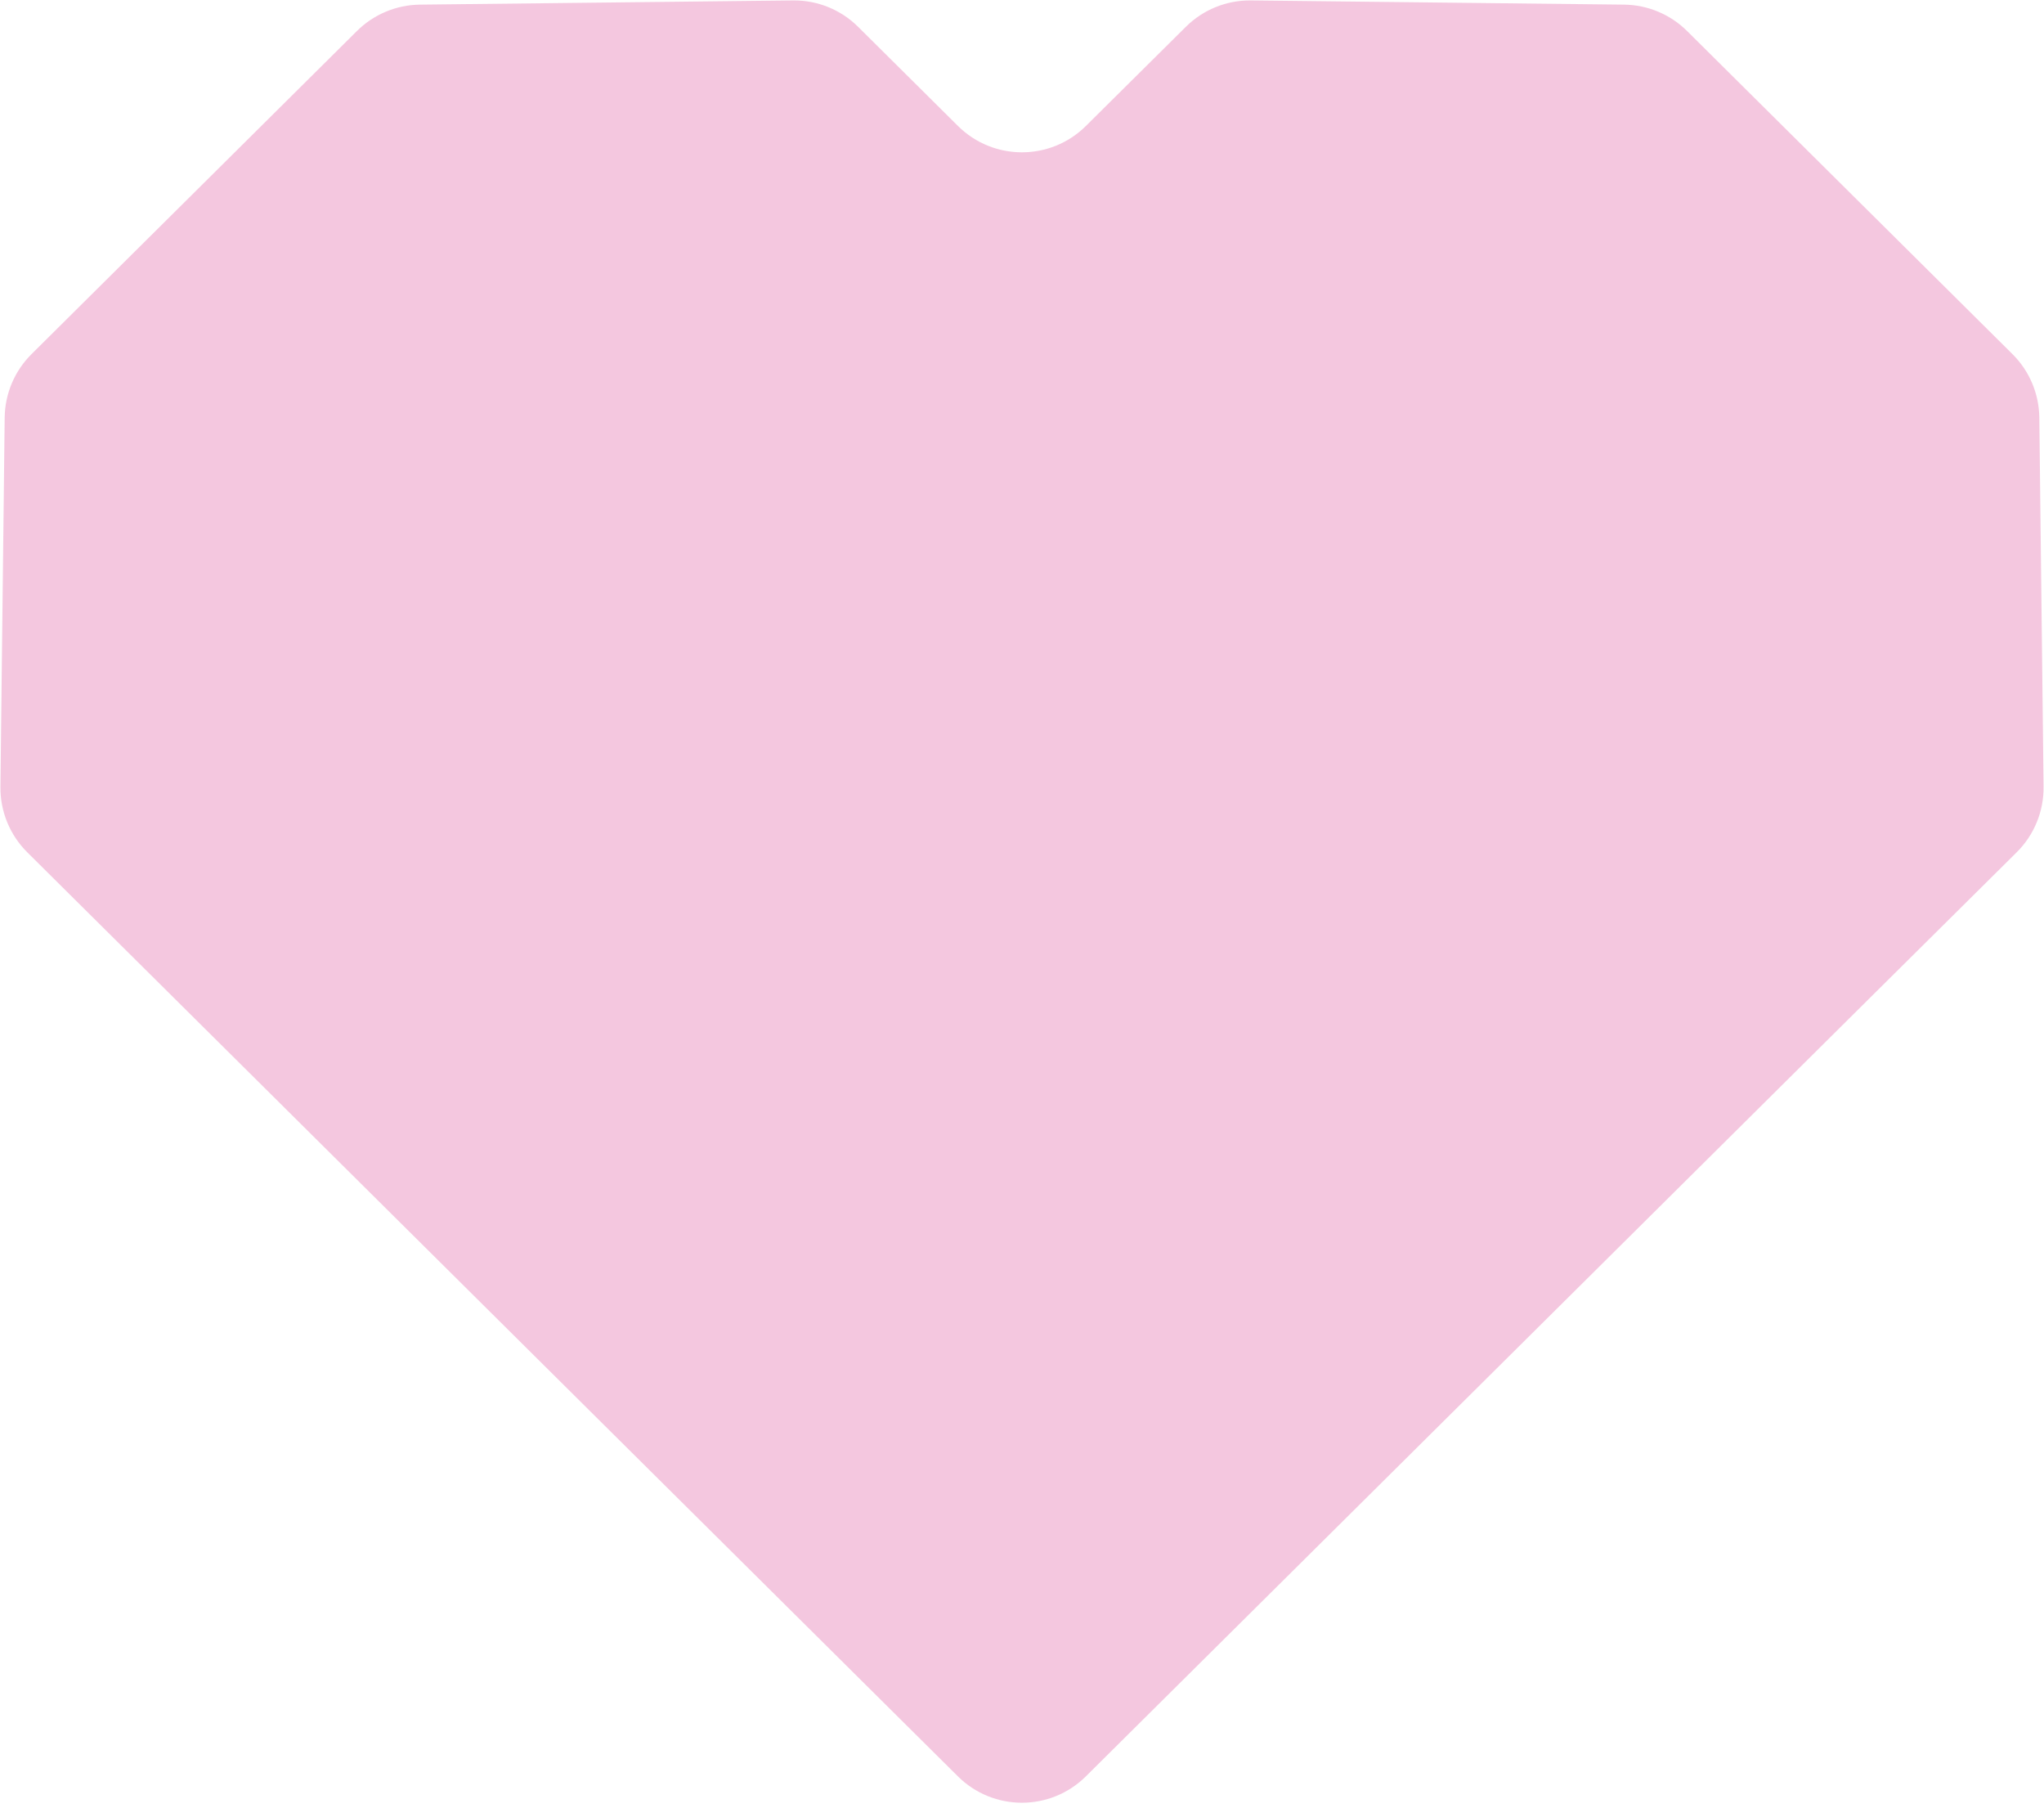 <svg width="90" height="80" viewBox="0 0 90 80" fill="none" xmlns="http://www.w3.org/2000/svg">
<path d="M89.794 18.384C89.782 17.334 89.358 16.331 88.613 15.591L74.284 1.365C73.546 0.633 72.551 0.216 71.511 0.204L55.079 0.019C54.008 0.007 52.978 0.424 52.217 1.178L47.813 5.546C46.254 7.093 43.738 7.092 42.179 5.544L37.783 1.18C37.023 0.425 35.991 0.007 34.92 0.019L18.489 0.204C17.449 0.216 16.454 0.633 15.716 1.365L1.387 15.591C0.642 16.331 0.218 17.334 0.206 18.384L0.019 34.638C0.007 35.719 0.433 36.76 1.201 37.522L8.401 44.67L42.177 78.202C43.737 79.751 46.254 79.751 47.813 78.202L81.59 44.67L88.797 37.522C89.566 36.76 89.993 35.719 89.981 34.636L89.794 18.384Z" fill="#F4C7DF"/>
</svg>
